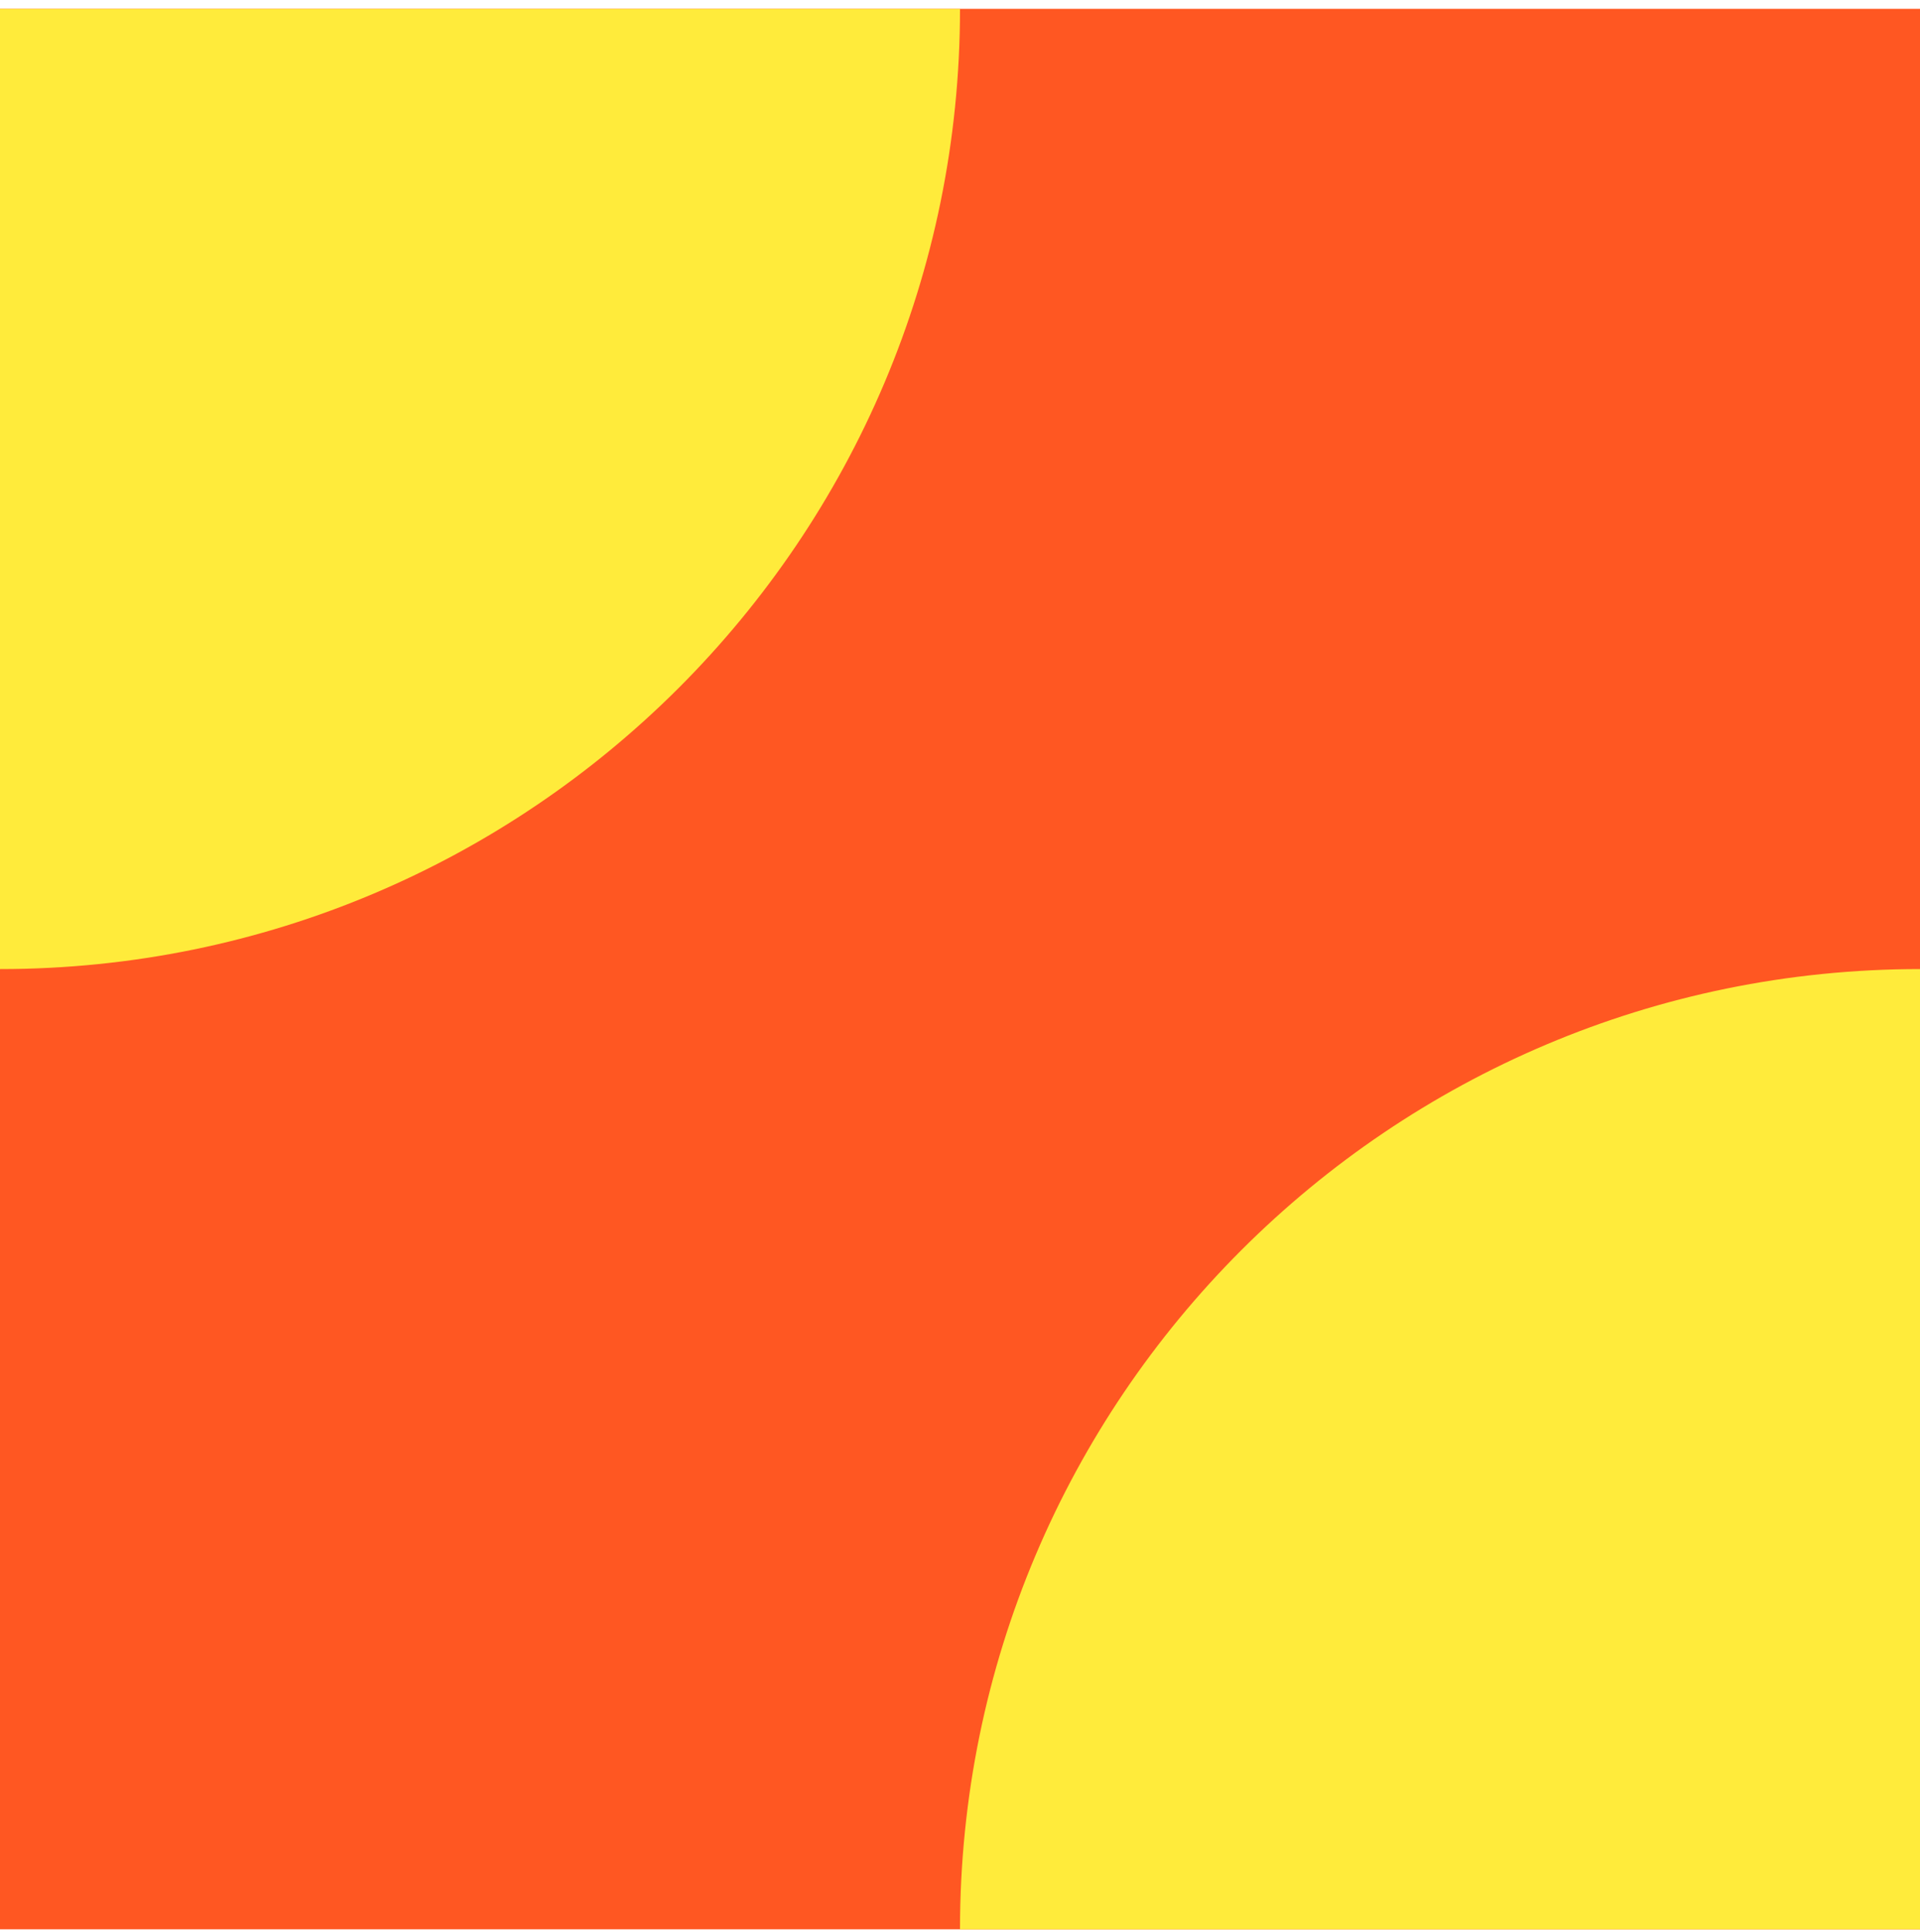 <?xml version="1.0" encoding="UTF-8"?> <svg xmlns="http://www.w3.org/2000/svg" width="163" height="164" viewBox="0 0 163 164" fill="none"> <path d="M163 0.75L0 0.75L0 163.75L163 163.75L163 0.75Z" fill="#FF5722"></path> <path d="M81.5 163.75C81.5 118.739 117.989 82.25 163 82.25V163.75H81.5Z" fill="#FFEB3B"></path> <path d="M0 82.25L0 0.75L81.5 0.75C81.5 45.761 45.011 82.25 0 82.25Z" fill="#FFEB3B"></path> </svg> 